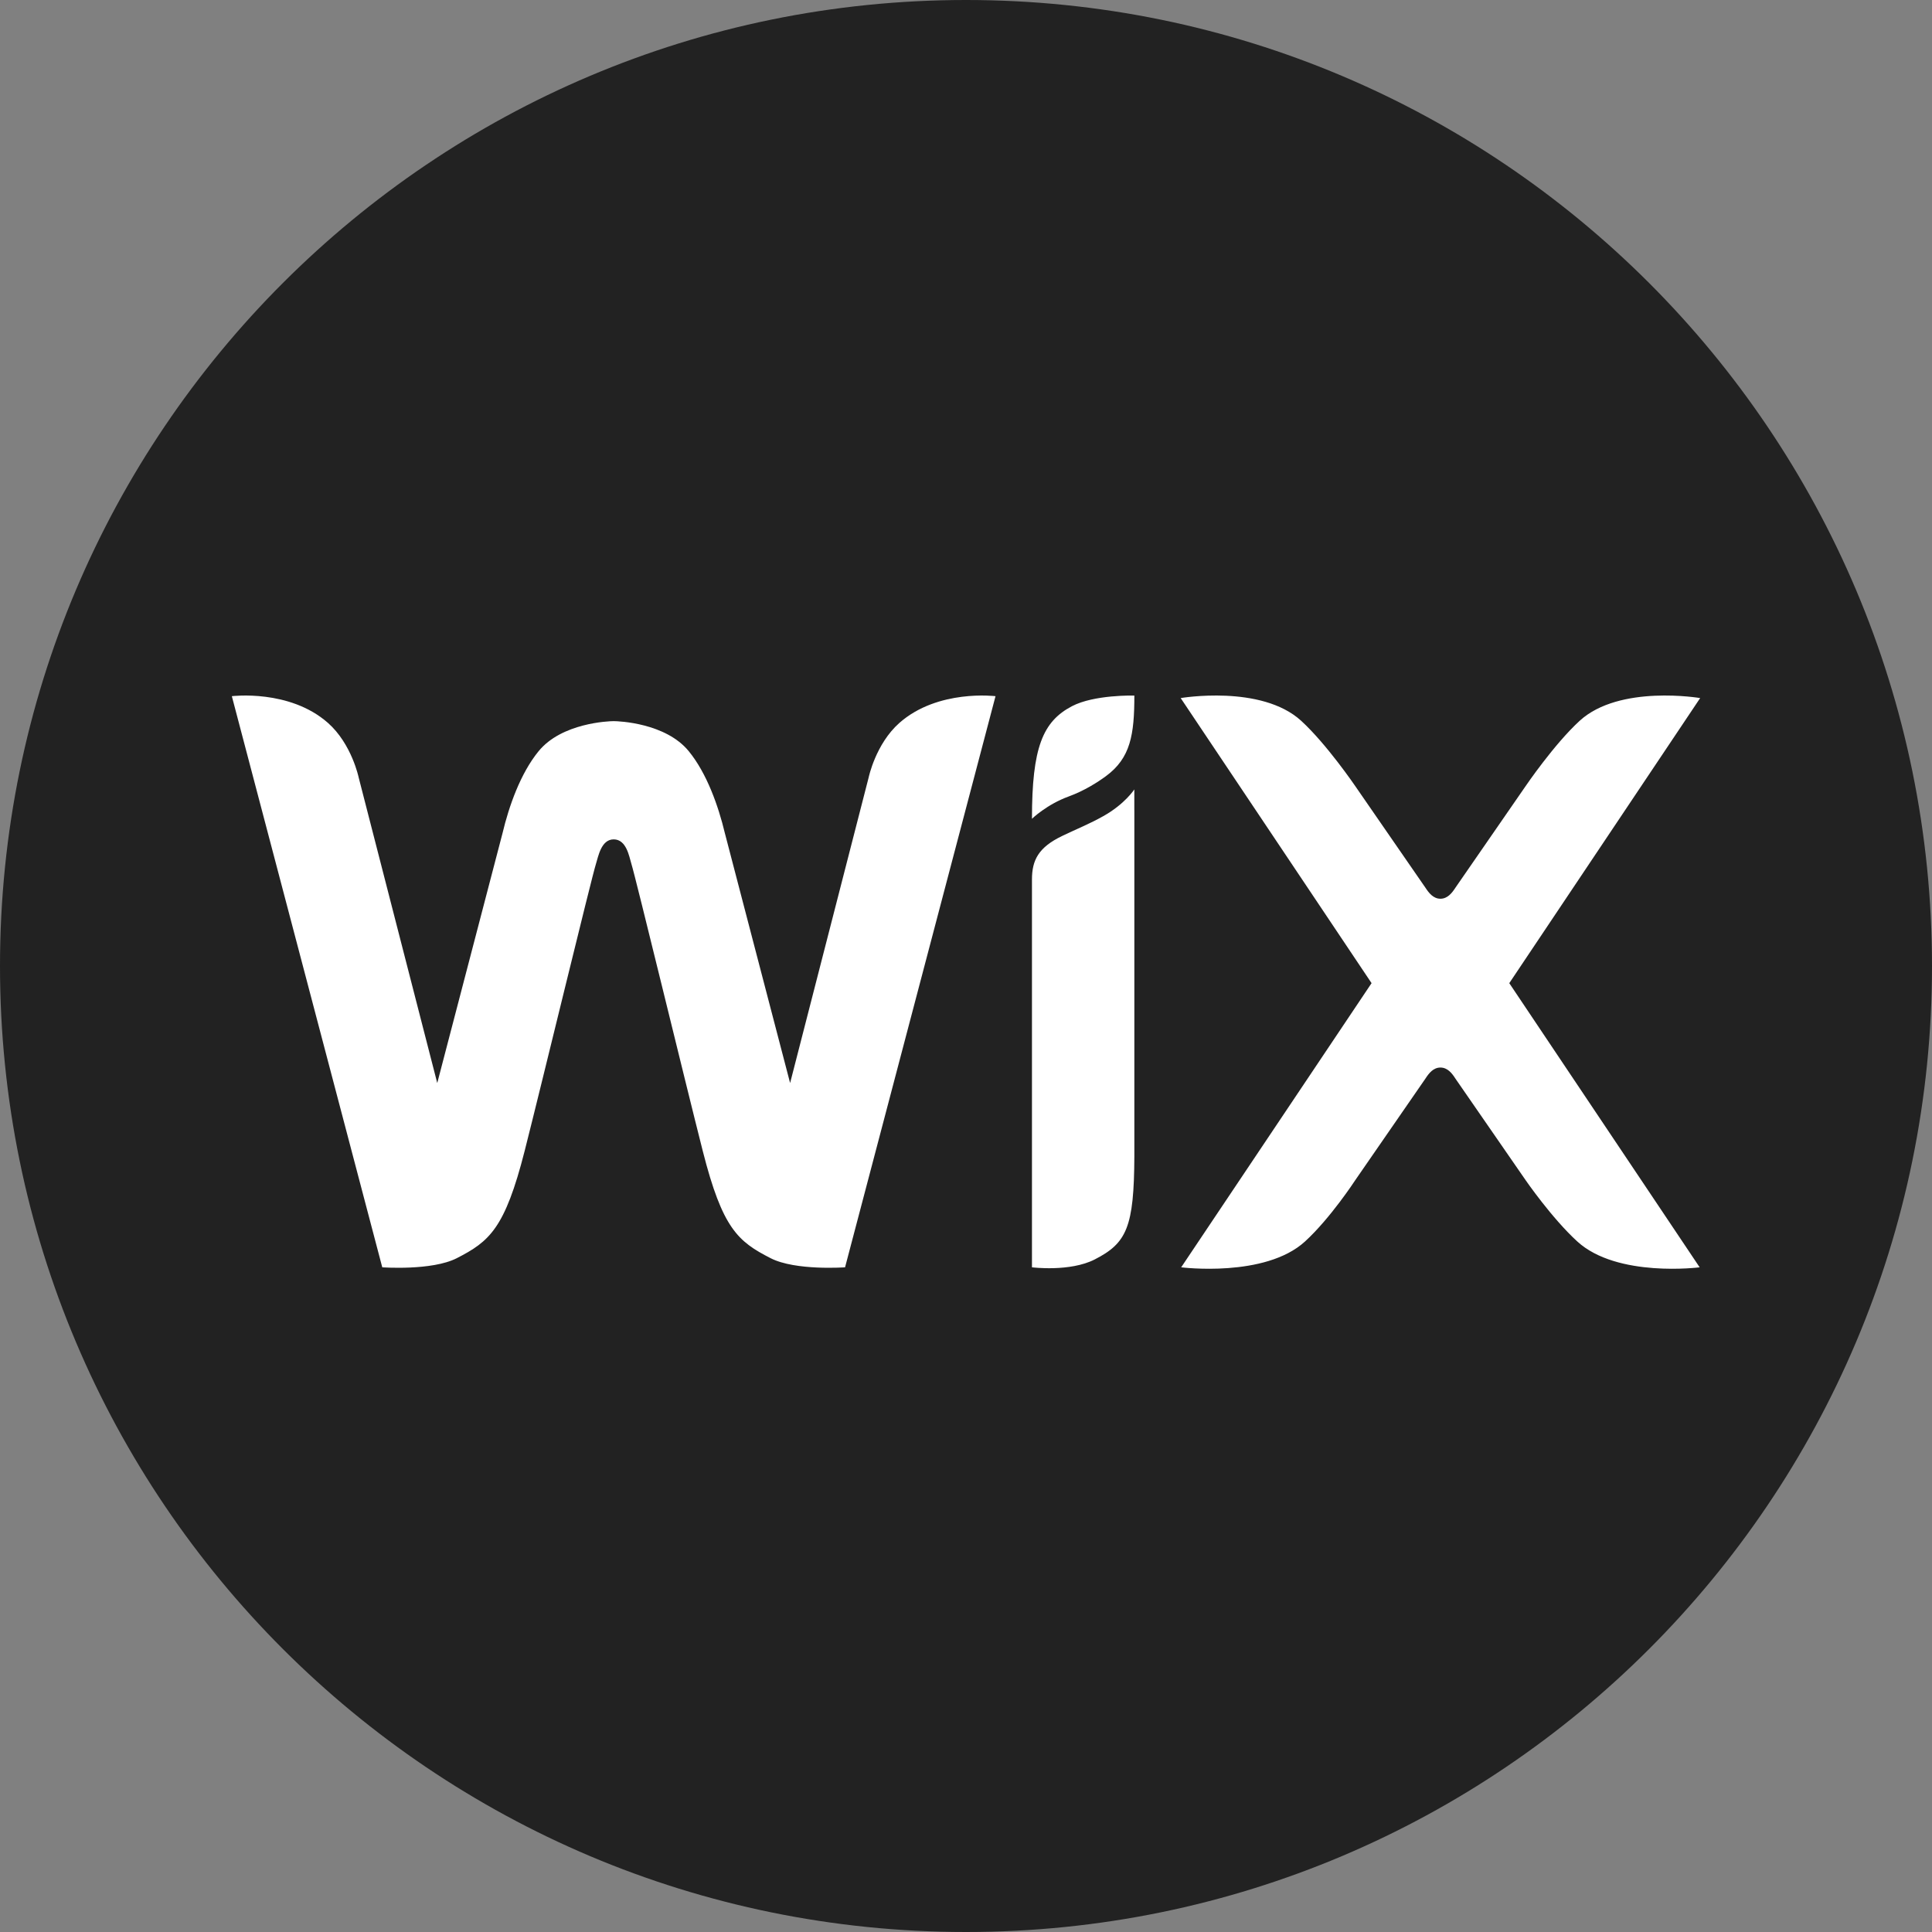 <svg width="50" height="50" viewBox="0 0 50 50" fill="none" xmlns="http://www.w3.org/2000/svg">
<rect x="0" y="0" width="50" height="50" fill="#808080" stroke="none"/>
<path d="M25 50C38.807 50 50 38.807 50 25C50 11.193 38.807 0 25 0C11.193 0 0 11.193 0 25C0 38.807 11.193 50 25 50Z" fill="#222222"/>
<path fill-rule="evenodd" clip-rule="evenodd" d="M27.741 18.277C26.988 18.673 26.707 19.342 26.707 21.19C26.707 21.19 27.089 20.82 27.654 20.614C28.067 20.464 28.419 20.236 28.622 20.086C29.258 19.618 29.357 19.016 29.357 18.001C29.357 18.001 28.319 17.973 27.741 18.277ZM23.275 18.71C22.661 19.254 22.481 20.12 22.481 20.12L20.448 28.029L18.758 21.556C18.593 20.868 18.296 20.017 17.826 19.442C17.228 18.709 16.012 18.663 15.882 18.663C15.752 18.663 14.536 18.709 13.938 19.442C13.468 20.017 13.171 20.868 13.007 21.556L11.316 28.029L9.282 20.12C9.282 20.12 9.103 19.254 8.489 18.71C7.493 17.829 6 18.017 6 18.017L9.893 32.798C9.893 32.798 11.178 32.891 11.821 32.562C12.665 32.13 13.066 31.797 13.578 29.786C14.033 27.993 15.306 22.726 15.425 22.351C15.484 22.166 15.558 21.723 15.882 21.723C16.213 21.723 16.282 22.166 16.339 22.351C16.456 22.727 17.731 27.993 18.187 29.786C18.698 31.797 19.099 32.13 19.944 32.562C20.586 32.891 21.87 32.798 21.87 32.798L25.764 18.017C25.764 18.017 24.271 17.829 23.275 18.71ZM29.356 20.43C29.356 20.43 29.112 20.809 28.556 21.12C28.2 21.321 27.857 21.457 27.49 21.634C26.874 21.93 26.707 22.261 26.707 22.764V22.933V23.711V23.732V23.908V32.798C26.707 32.798 27.69 32.923 28.332 32.594C29.159 32.171 29.349 31.763 29.357 29.924V20.966L29.356 20.966V20.43ZM39.06 25.444L44 18.066C44 18.066 41.915 17.71 40.883 18.653C40.222 19.257 39.484 20.343 39.484 20.343L37.666 22.974C37.578 23.11 37.462 23.259 37.278 23.259C37.094 23.259 36.979 23.11 36.89 22.974L35.073 20.343C35.073 20.343 34.334 19.257 33.673 18.653C32.641 17.71 30.556 18.066 30.556 18.066L35.496 25.444L30.569 32.798C30.569 32.798 32.74 33.074 33.773 32.13C34.433 31.526 35.073 30.544 35.073 30.544L36.89 27.914C36.979 27.776 37.094 27.628 37.278 27.628C37.462 27.628 37.578 27.776 37.666 27.914L39.484 30.544C39.484 30.544 40.16 31.526 40.821 32.13C41.853 33.074 43.987 32.798 43.987 32.798L39.06 25.444Z" fill="white"/>
</svg>
